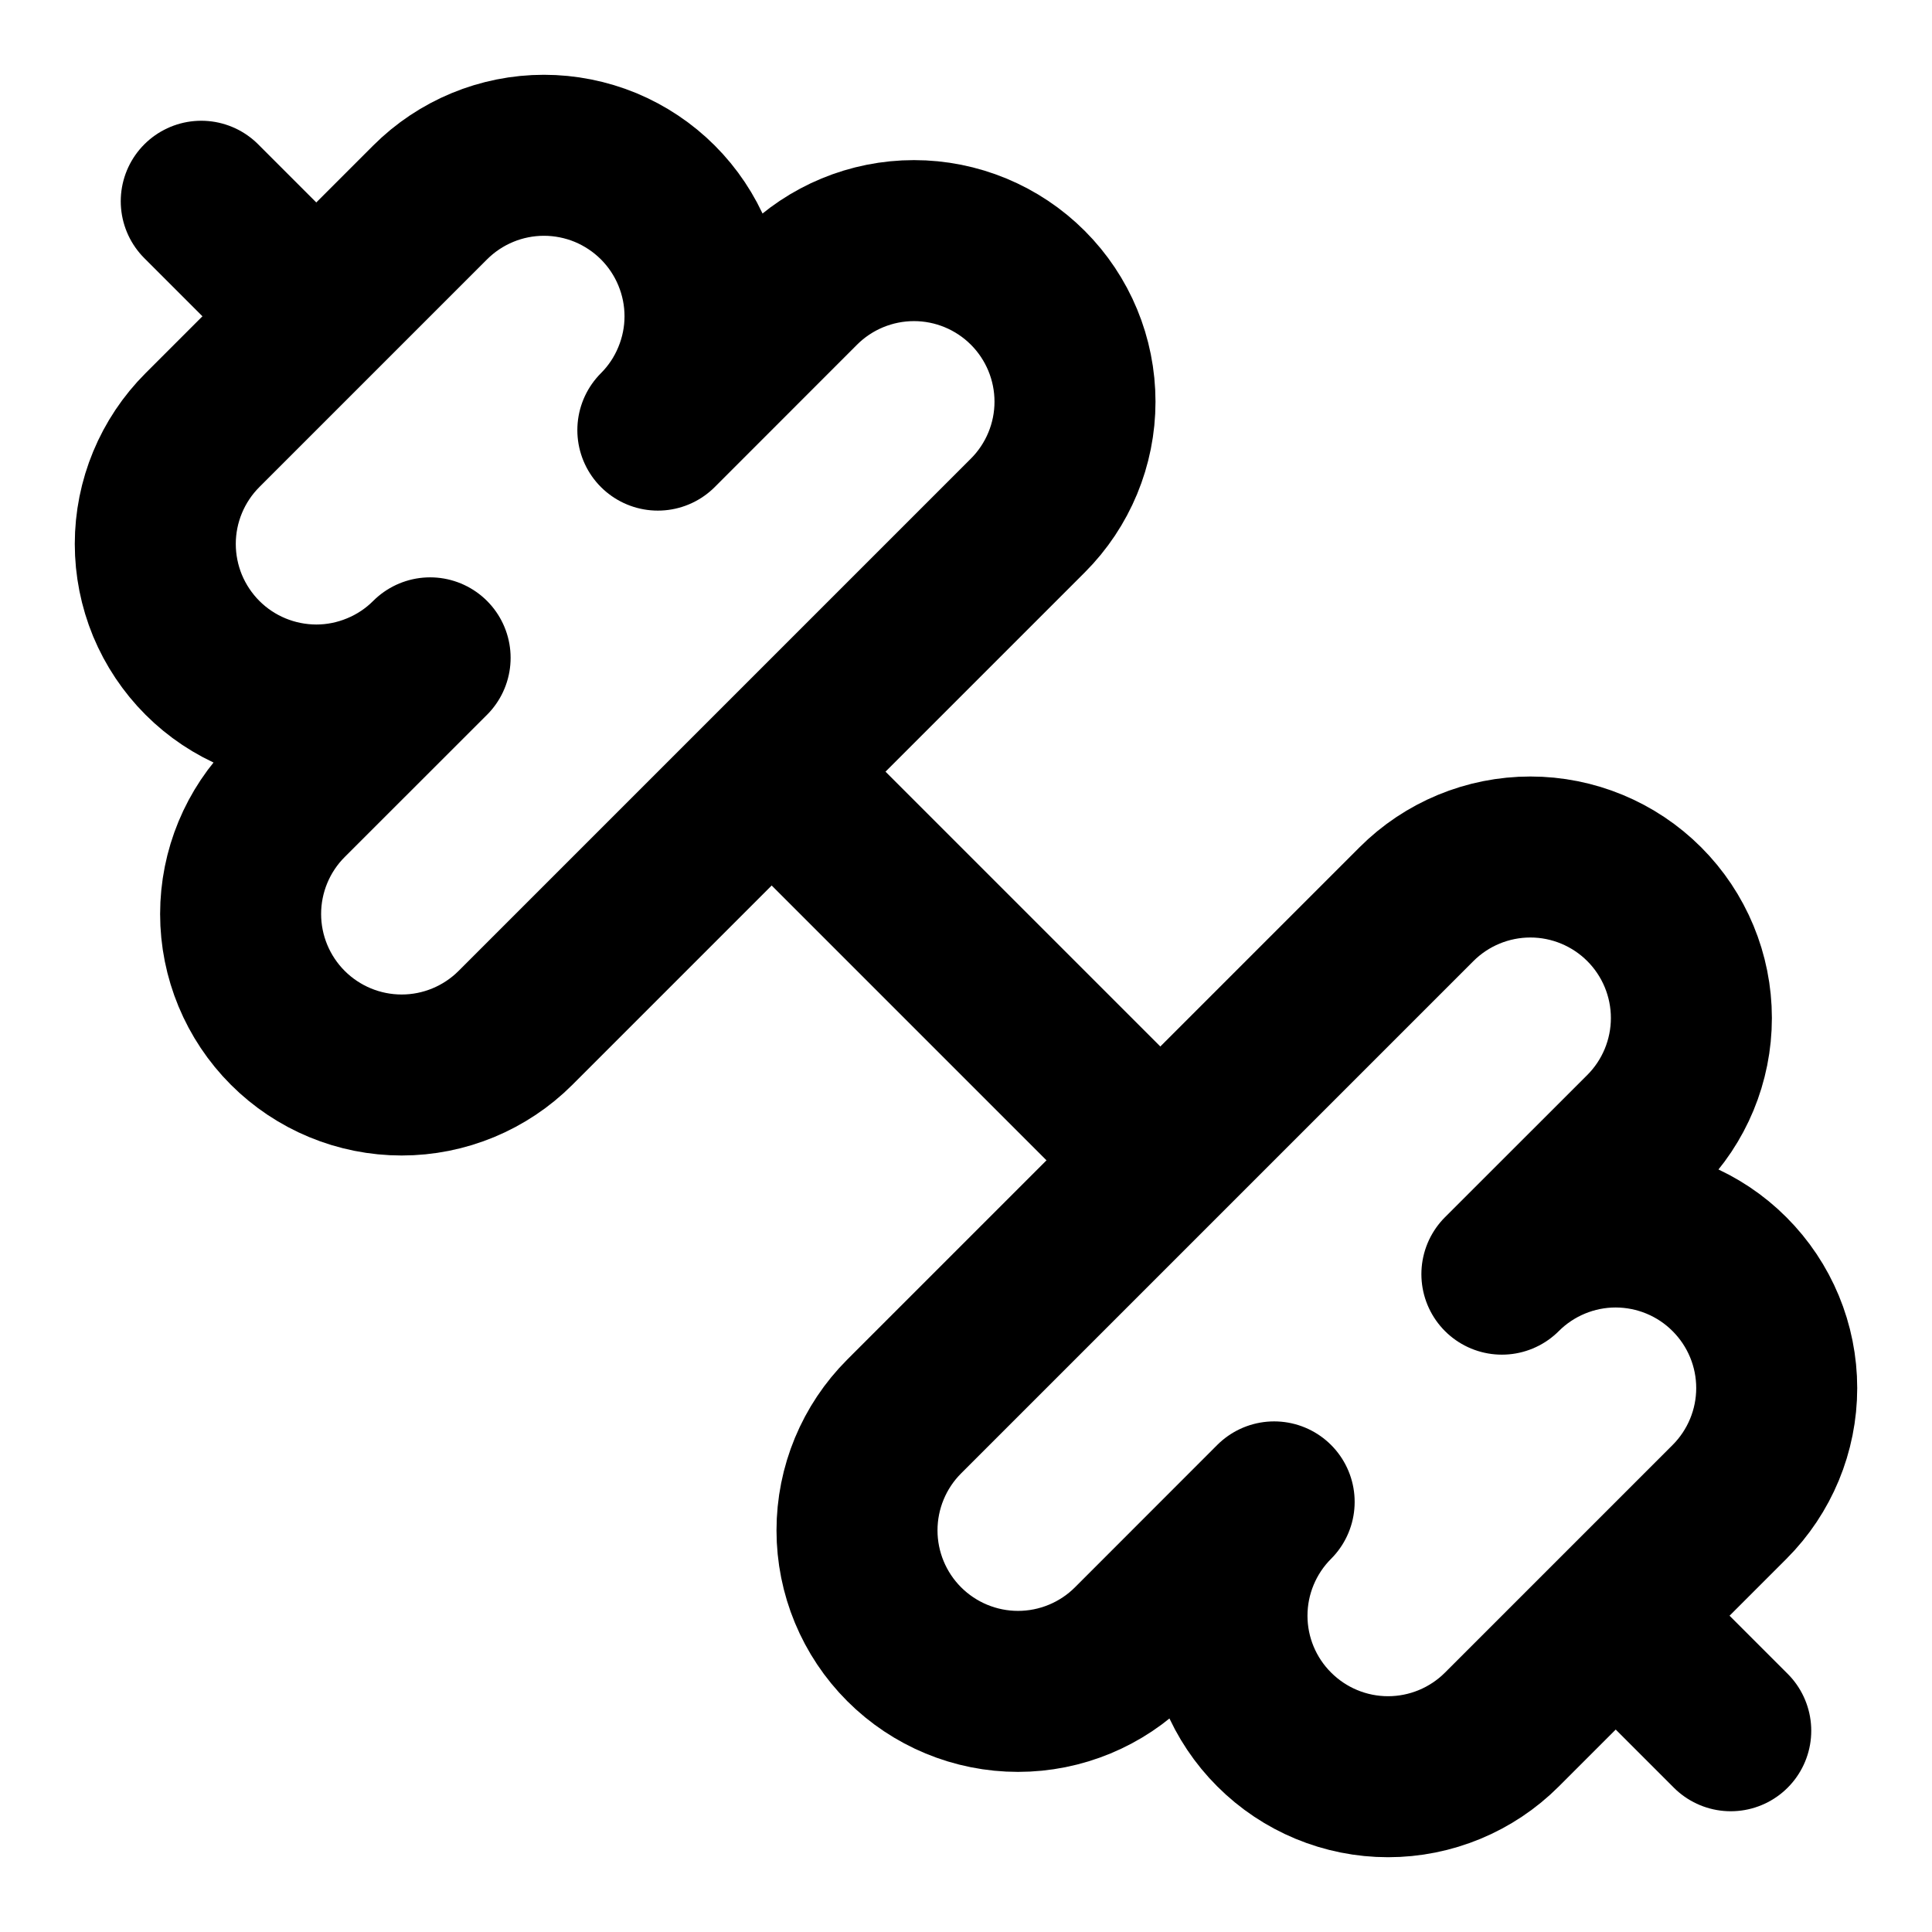 <svg width="24" height="24" viewBox="0 0 24 24" fill="none" xmlns="http://www.w3.org/2000/svg">
<g clip-path="url(#clip0_2616_2)">
<path d="M14.4 14.4L9.6 9.6" stroke="black" stroke-width="2" stroke-linecap="round" stroke-linejoin="round"/>
<path d="M18.657 21.485C18.282 21.86 17.773 22.071 17.243 22.071C16.712 22.071 16.204 21.86 15.829 21.485C15.453 21.11 15.242 20.602 15.242 20.071C15.242 19.541 15.453 19.032 15.828 18.657L14.061 20.425C13.686 20.8 13.177 21.011 12.646 21.011C12.116 21.011 11.607 20.8 11.232 20.425C10.857 20.05 10.646 19.541 10.646 19.011C10.646 18.48 10.857 17.971 11.232 17.596L17.596 11.232C17.971 10.857 18.48 10.646 19.011 10.646C19.541 10.646 20.05 10.857 20.425 11.232C20.8 11.607 21.011 12.116 21.011 12.646C21.011 13.177 20.8 13.686 20.425 14.061L18.657 15.828C19.032 15.453 19.541 15.242 20.071 15.242C20.602 15.243 21.11 15.453 21.485 15.829C21.86 16.204 22.071 16.712 22.071 17.243C22.071 17.773 21.86 18.282 21.485 18.657L18.657 21.485Z" stroke="black" stroke-width="2" stroke-linecap="round" stroke-linejoin="round"/>
<path d="M21.5 21.5L20.1 20.1" stroke="black" stroke-width="2" stroke-linecap="round" stroke-linejoin="round"/>
<path d="M3.9 3.9L2.5 2.5" stroke="black" stroke-width="2" stroke-linecap="round" stroke-linejoin="round"/>
<path d="M6.404 12.768C6.029 13.143 5.52 13.354 4.99 13.354C4.459 13.354 3.95 13.143 3.575 12.768C3.2 12.393 2.989 11.884 2.989 11.354C2.989 10.823 3.2 10.314 3.575 9.939L5.343 8.172C5.157 8.358 4.937 8.505 4.694 8.605C4.451 8.706 4.191 8.758 3.929 8.758C3.398 8.757 2.89 8.547 2.515 8.172C2.329 7.986 2.182 7.765 2.081 7.523C1.981 7.28 1.929 7.02 1.929 6.757C1.929 6.227 2.14 5.718 2.515 5.343L5.343 2.515C5.718 2.14 6.227 1.929 6.757 1.929C7.02 1.929 7.28 1.981 7.523 2.081C7.765 2.182 7.986 2.329 8.172 2.515C8.357 2.7 8.505 2.921 8.605 3.163C8.706 3.406 8.758 3.666 8.758 3.929C8.758 4.191 8.706 4.451 8.605 4.694C8.505 4.937 8.358 5.157 8.172 5.343L9.939 3.575C10.314 3.2 10.823 2.989 11.354 2.989C11.884 2.989 12.393 3.2 12.768 3.575C13.143 3.95 13.354 4.459 13.354 4.99C13.354 5.52 13.143 6.029 12.768 6.404L6.404 12.768Z" stroke="black" stroke-width="2" stroke-linecap="round" stroke-linejoin="round"/>
</g>
<defs>
<clipPath id="clip0_2616_2">
<rect width="24" height="24" fill="white"/>
</clipPath>
</defs>
</svg>

